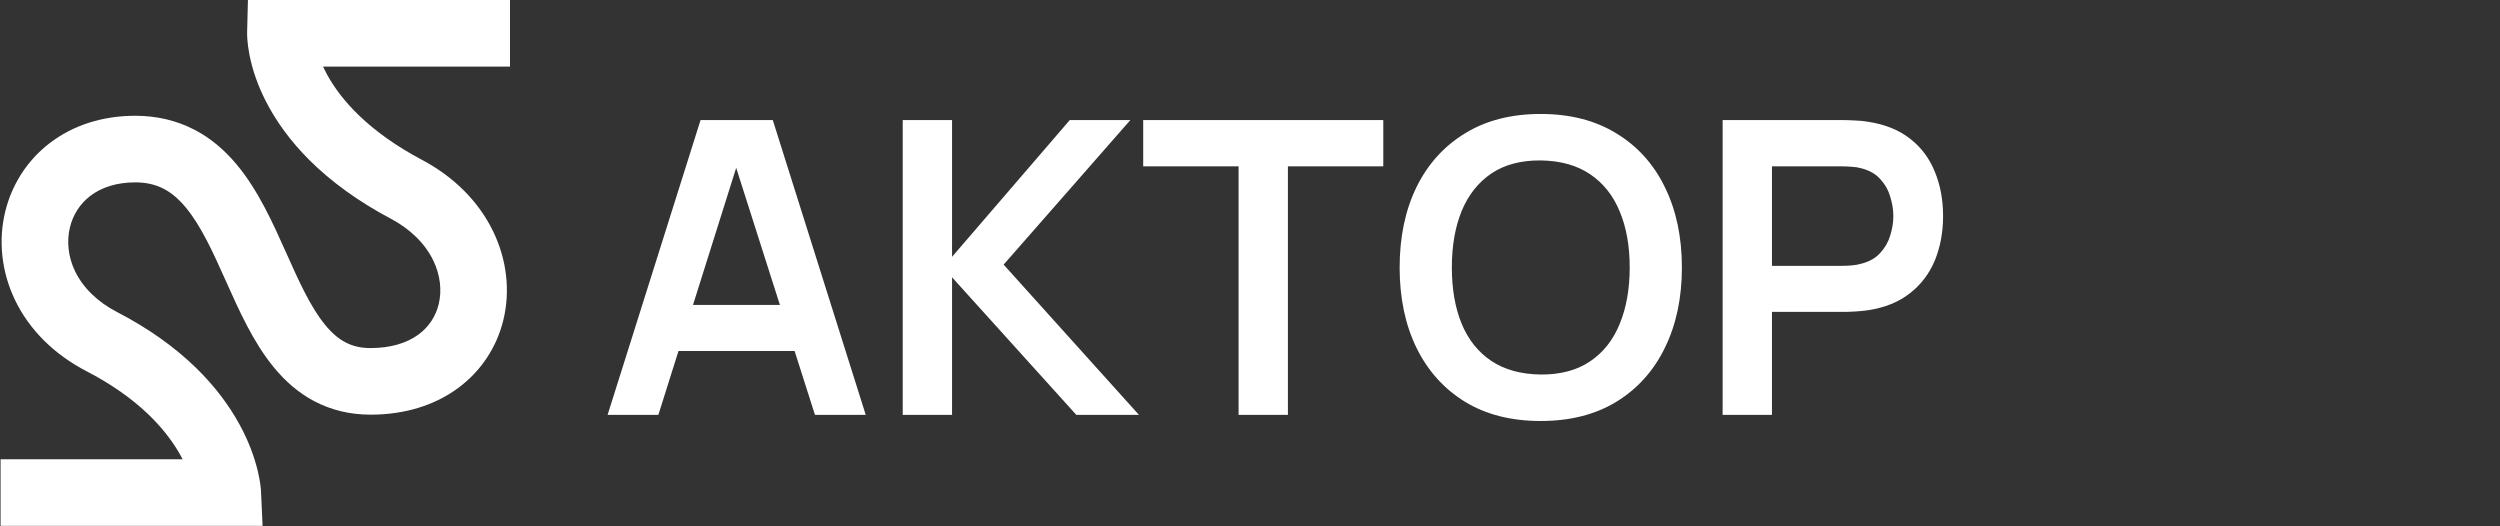 <?xml version="1.0" encoding="UTF-8"?> <svg xmlns="http://www.w3.org/2000/svg" width="152" height="32" viewBox="0 0 152 32" fill="none"><rect x="0" y="0" width="152" height="32" fill="#333333" stroke="none"/><g clip-path="url(#clip0_1129_408)"><path d="M15.965 31.972H0.035V27.923H11.104C11.043 27.805 10.976 27.683 10.904 27.558C10.414 26.711 9.765 25.901 8.974 25.15C7.964 24.191 6.718 23.325 5.27 22.575C3.293 21.551 1.788 20.055 0.917 18.25C0.505 17.394 0.245 16.491 0.145 15.564C0.046 14.652 0.104 13.744 0.318 12.865C0.517 12.051 0.844 11.284 1.29 10.586C1.75 9.868 2.327 9.238 3.004 8.715C4.423 7.619 6.227 7.039 8.22 7.039C9.529 7.039 10.742 7.325 11.826 7.889C12.784 8.388 13.629 9.087 14.409 10.026C15.709 11.591 16.582 13.542 17.427 15.429C18.17 17.09 18.873 18.659 19.763 19.747C20.575 20.739 21.401 21.163 22.525 21.163H22.528C23.705 21.163 24.714 20.878 25.448 20.337C26.062 19.884 26.484 19.253 26.668 18.512C26.881 17.659 26.765 16.708 26.342 15.835C25.843 14.806 24.95 13.928 23.757 13.295C21.803 12.258 20.132 11.053 18.792 9.713C17.683 8.603 16.794 7.398 16.151 6.131C15.676 5.194 15.343 4.245 15.163 3.308C15.023 2.584 15.022 2.104 15.025 1.974L15.074 0H31.008V4.048H19.639C19.711 4.203 19.793 4.364 19.884 4.531C20.353 5.387 20.997 6.215 21.8 6.993C22.832 7.991 24.129 8.909 25.655 9.718C27.612 10.757 29.109 12.261 29.984 14.069C30.82 15.793 31.037 17.719 30.596 19.49C30.394 20.301 30.061 21.061 29.605 21.751C29.136 22.461 28.545 23.081 27.851 23.594C27.14 24.119 26.328 24.523 25.439 24.795C24.539 25.071 23.559 25.211 22.528 25.211H22.523C21.277 25.211 20.121 24.931 19.086 24.381C18.177 23.896 17.373 23.219 16.629 22.31C15.398 20.804 14.551 18.913 13.732 17.083C12.964 15.37 12.24 13.751 11.294 12.613C10.865 12.096 10.428 11.725 9.956 11.48C9.449 11.216 8.881 11.088 8.22 11.088C7.13 11.088 6.183 11.375 5.479 11.919C4.864 12.394 4.439 13.052 4.252 13.823C4.041 14.688 4.152 15.636 4.564 16.492C5.051 17.502 5.939 18.363 7.132 18.98C8.998 19.947 10.613 21.09 11.933 22.38C13.019 23.441 13.908 24.602 14.578 25.833C15.752 27.994 15.86 29.671 15.868 29.856L15.965 31.972V31.972Z" fill="white"></path><path d="M36.943 25.222L42.593 7.302H46.986L52.636 25.222H49.549L44.422 9.144H45.094L40.029 25.222H36.943ZM40.092 21.34V18.54H49.499V21.34H40.092ZM54.886 25.222V7.302H57.885V15.615L65.04 7.302H68.724L61.021 16.088L69.246 25.222H65.438L57.885 16.86V25.222H54.886ZM75.306 25.222V10.115H69.507V7.302H84.104V10.115H78.305V25.222H75.306ZM93.672 25.596C91.88 25.596 90.346 25.206 89.068 24.426C87.79 23.638 86.807 22.543 86.119 21.141C85.438 19.739 85.098 18.113 85.098 16.262C85.098 14.412 85.438 12.786 86.119 11.384C86.807 9.982 87.79 8.891 89.068 8.111C90.346 7.323 91.88 6.929 93.672 6.929C95.465 6.929 96.999 7.323 98.277 8.111C99.563 8.891 100.546 9.982 101.226 11.384C101.915 12.786 102.259 14.412 102.259 16.262C102.259 18.113 101.915 19.739 101.226 21.141C100.546 22.543 99.563 23.638 98.277 24.426C96.999 25.206 95.465 25.596 93.672 25.596ZM93.672 22.771C94.875 22.779 95.875 22.514 96.672 21.974C97.476 21.435 98.078 20.676 98.476 19.697C98.882 18.718 99.086 17.573 99.086 16.262C99.086 14.952 98.882 13.815 98.476 12.853C98.078 11.882 97.476 11.127 96.672 10.588C95.875 10.049 94.875 9.771 93.672 9.754C92.469 9.746 91.47 10.011 90.673 10.55C89.877 11.09 89.275 11.849 88.869 12.828C88.471 13.807 88.272 14.952 88.272 16.262C88.272 17.573 88.471 18.714 88.869 19.685C89.267 20.647 89.865 21.398 90.661 21.937C91.466 22.476 92.469 22.754 93.672 22.771ZM104.736 25.222V7.302H112.141C112.315 7.302 112.539 7.311 112.813 7.327C113.086 7.336 113.339 7.36 113.572 7.402C114.609 7.56 115.463 7.904 116.135 8.435C116.816 8.966 117.317 9.638 117.641 10.451C117.973 11.256 118.139 12.152 118.139 13.139C118.139 14.118 117.973 15.014 117.641 15.827C117.309 16.632 116.803 17.299 116.123 17.83C115.451 18.361 114.6 18.706 113.572 18.863C113.339 18.896 113.082 18.921 112.8 18.938C112.526 18.955 112.307 18.963 112.141 18.963H107.735V25.222H104.736ZM107.735 16.163H112.016C112.182 16.163 112.369 16.155 112.576 16.138C112.784 16.121 112.974 16.088 113.149 16.038C113.646 15.914 114.036 15.694 114.318 15.379C114.609 15.064 114.812 14.707 114.928 14.309C115.053 13.91 115.115 13.521 115.115 13.139C115.115 12.757 115.053 12.367 114.928 11.969C114.812 11.563 114.609 11.202 114.318 10.886C114.036 10.571 113.646 10.351 113.149 10.227C112.974 10.177 112.784 10.148 112.576 10.14C112.369 10.123 112.182 10.115 112.016 10.115H107.735V16.163Z" fill="white"></path></g><defs><clipPath id="clip0_1129_408"><rect width="152" height="32" fill="white"></rect></clipPath></defs></svg> 